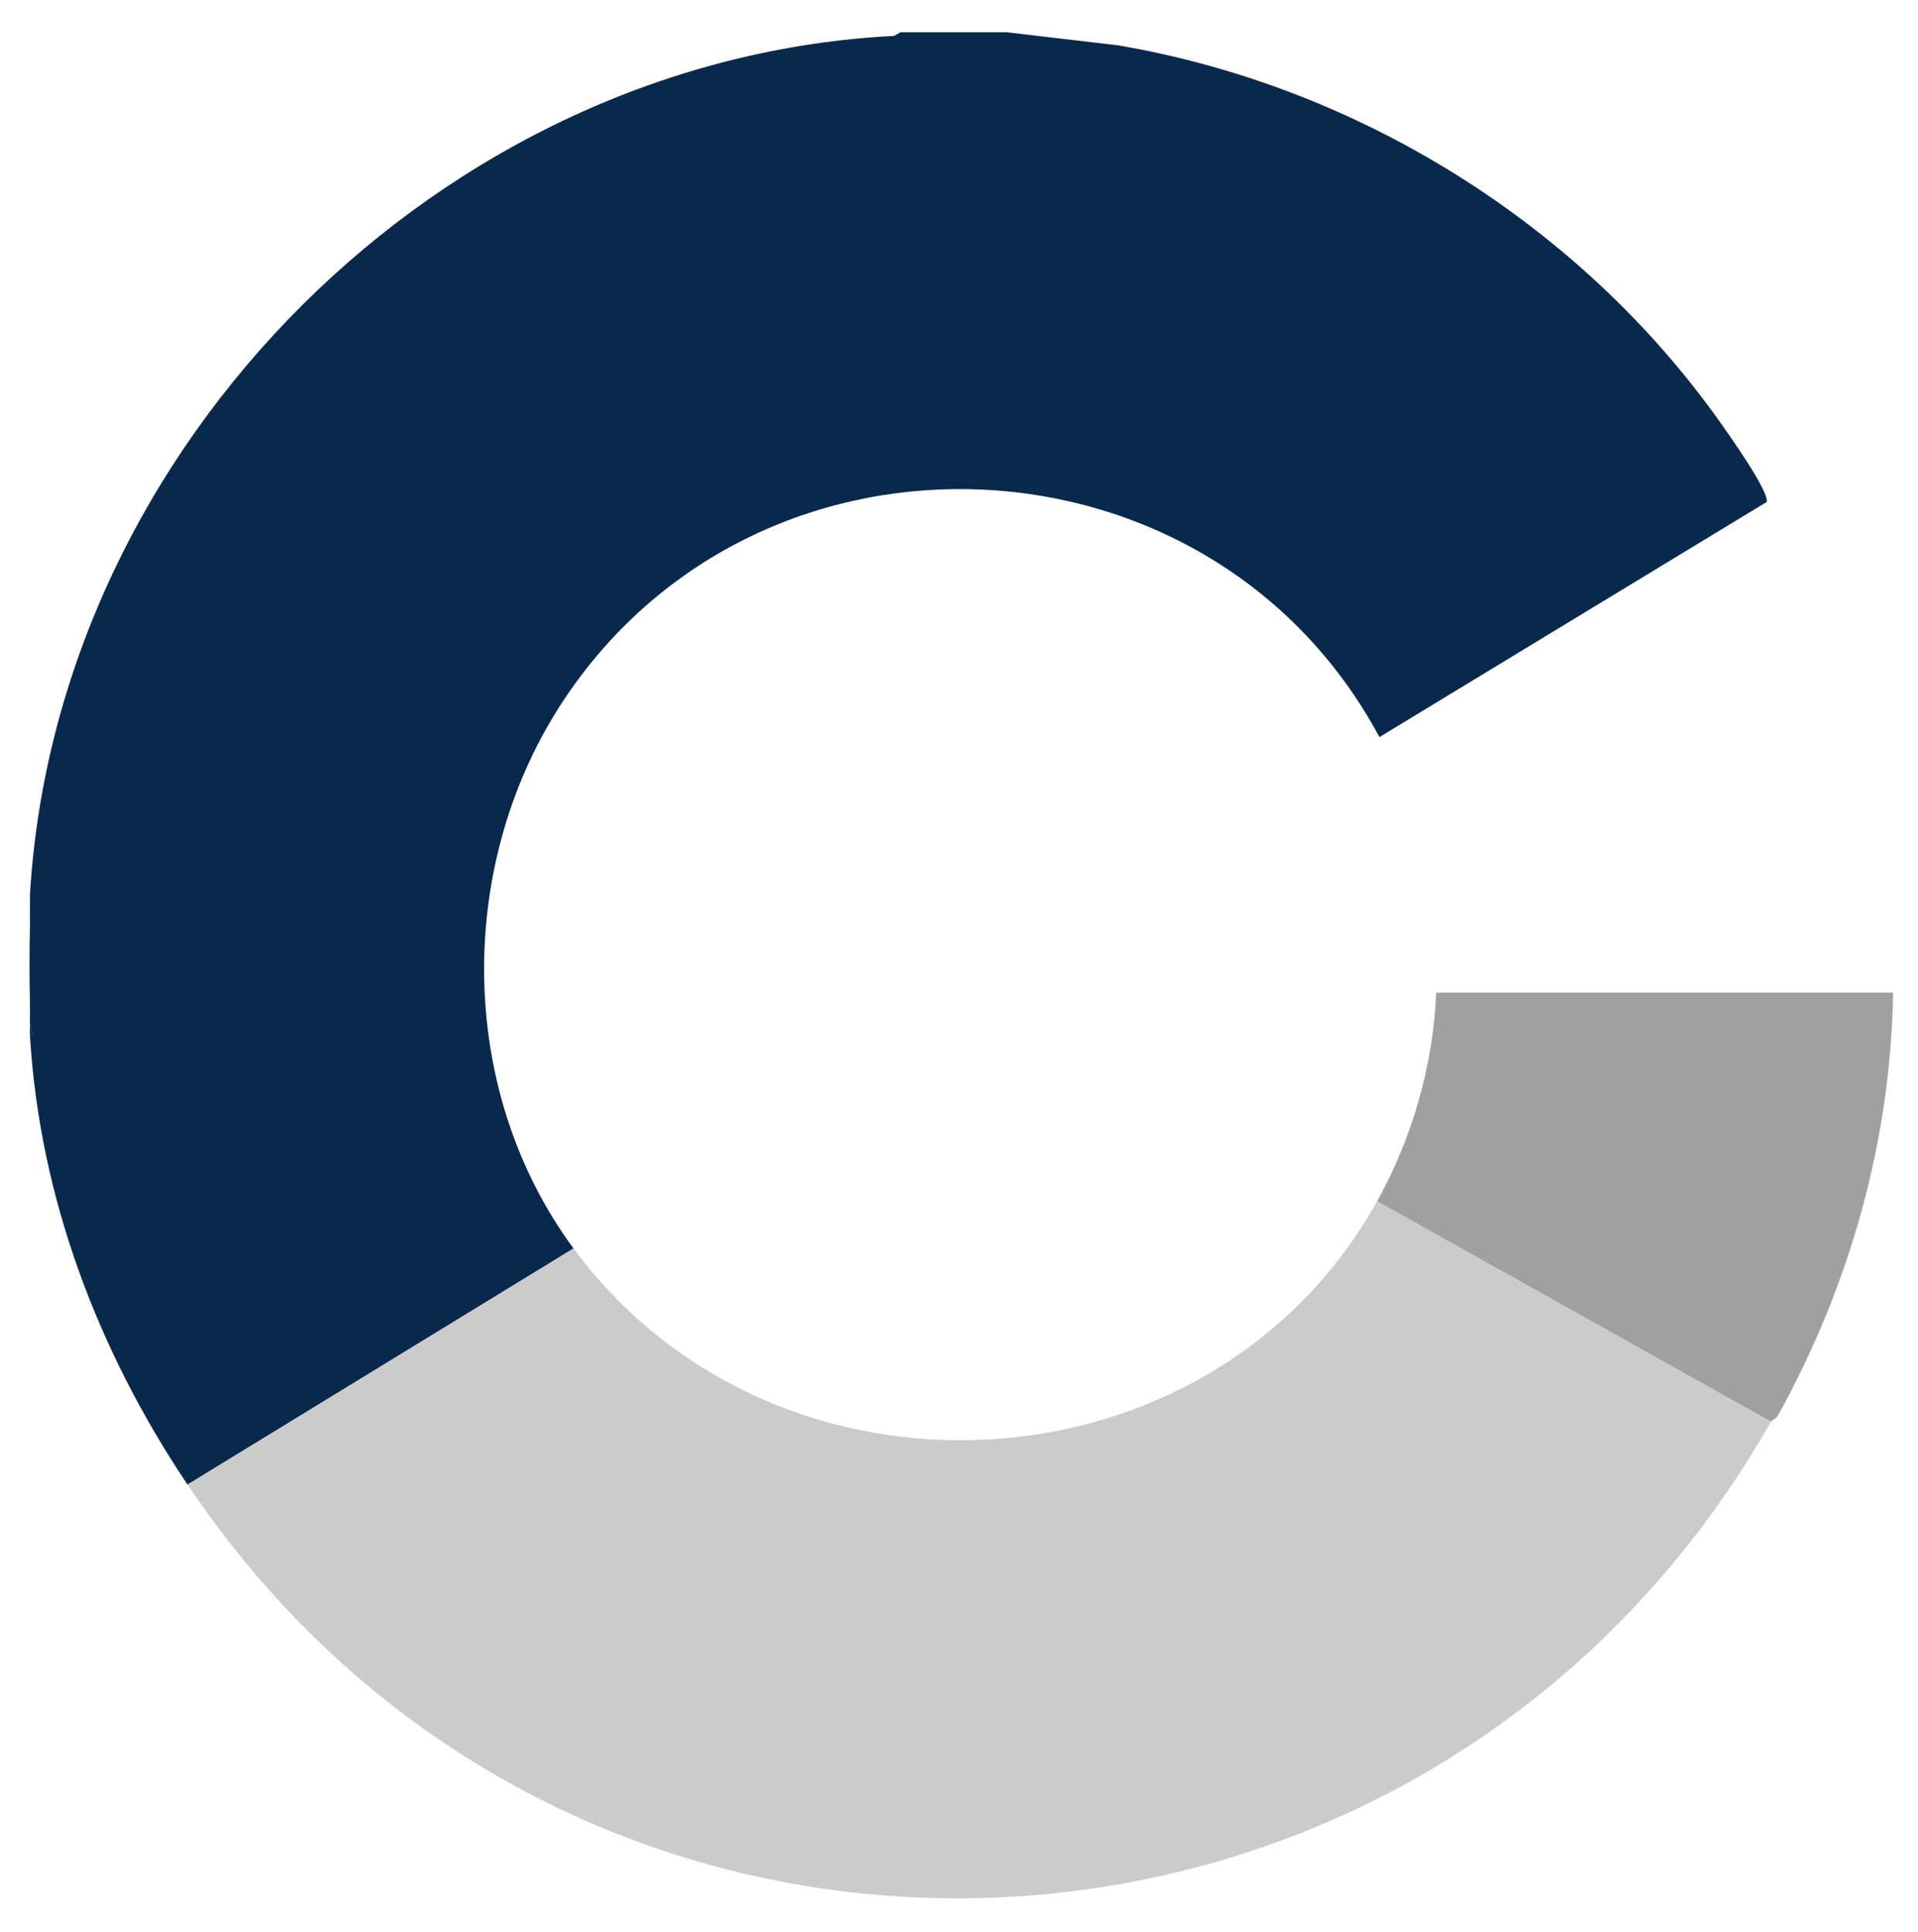 <svg xmlns="http://www.w3.org/2000/svg" id="Camada_1" viewBox="0 0 86.108 86.733"><defs><style>      .st0 {        fill: #a0a0a0;      }      .st1 {        fill: #cccbcc;      }      .st2 {        fill: #a499a4;      }      .st3 {        fill: #09294c;      }    </style></defs><g><path class="st3" d="M45.201,1.448l4.984.586c10.752,1.826,20.685,7.997,26.99,16.851.388.544,2.274,3.196,2.139,3.649l-17.386,10.555c-7.512-14.016-27.675-15.028-36.573-1.733-4.898,7.319-4.886,17.538.394,24.688l-17.33,10.601c-4.011-5.976-6.639-12.869-7.073-20.142l.119-.086-.119-.444c-.009-.294.007-.589,0-.883-.028-1.168-.029-2.366,0-3.534.007-.294-.009-.59,0-.883v-.53C2.547,19.903,19.872,2.638,40.146,1.611l.281-.163h4.774Z"></path><path class="st3" d="M1.347,46.502c-.016-.275.003-.415,0-.53l.119.444-.119.086Z"></path><path class="st2" d="M1.347,40.672c.004-.139-.016-.255,0-.53v.53Z"></path></g><g><path class="st1" d="M79.507,63.817c-15.432,27.136-53.594,28.89-71.087,2.827l17.33-10.601c9.074,12.287,28.598,11.286,36.074-2.12l17.683,9.894Z"></path><path class="st0" d="M61.824,53.923c1.57-2.815,2.531-6.135,2.652-9.364h20.513c-.096,6.646-1.962,13.186-5.16,18.968-.091.165-.296.245-.322.29l-17.683-9.894Z"></path></g></svg>